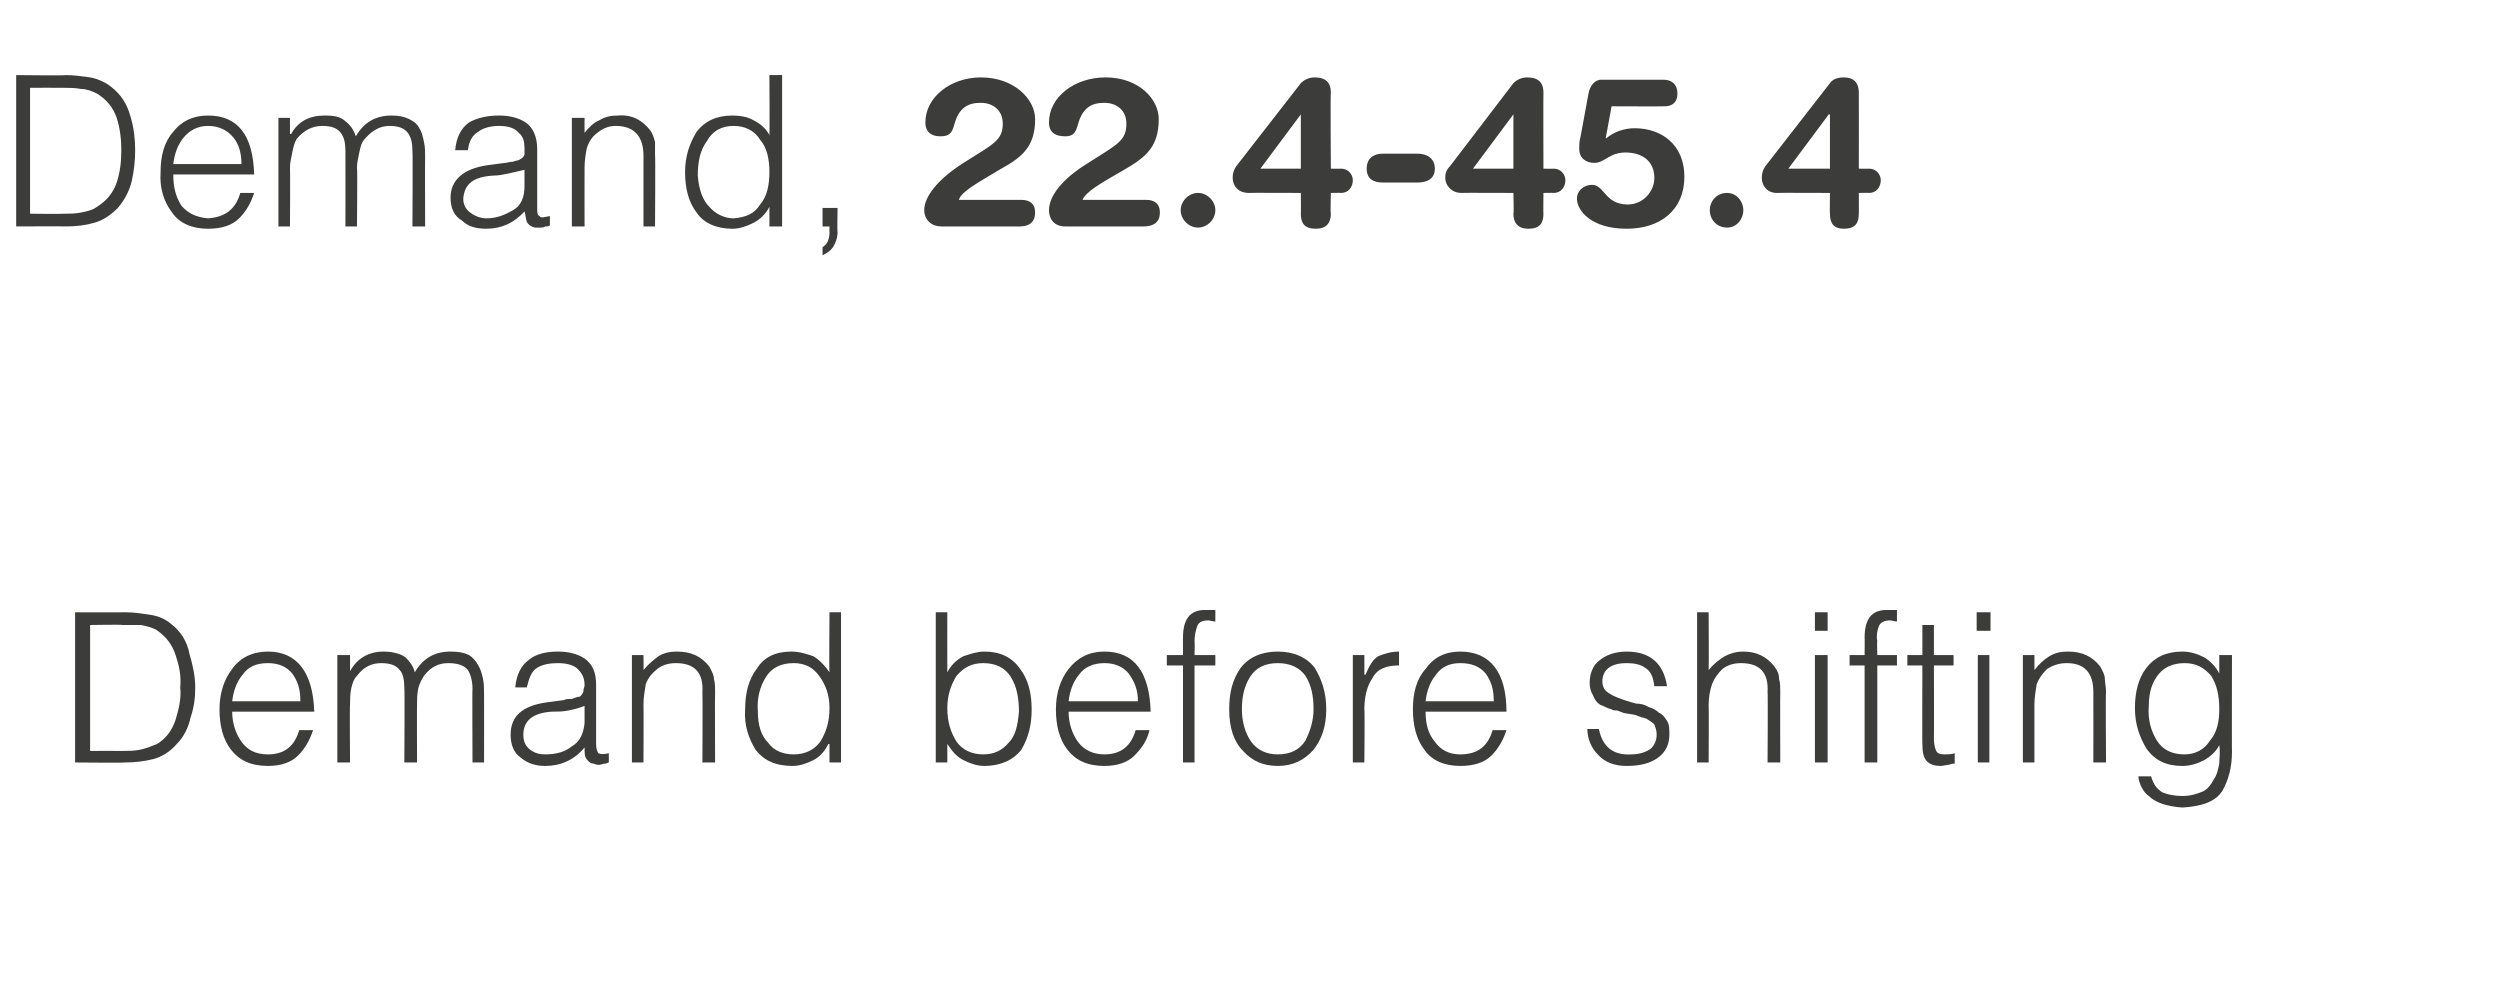 <?xml version="1.0" standalone="no"?>
<!DOCTYPE svg PUBLIC "-//W3C//DTD SVG 1.1//EN" "http://www.w3.org/Graphics/SVG/1.1/DTD/svg11.dtd">
<svg xmlns="http://www.w3.org/2000/svg" version="1.1" width="216.4px" height="85px" viewBox="0 -6 216.4 85" style="top:-6px">
  <desc>Demand, 22.4-45.4 Demand before shifting</desc>
  <defs/>
  <g id="Polygon94670">
    <path d="M 10.8 60 C 11.7 60 12.5 59.9 13.3 59.7 C 14 59.5 14.7 59.1 15.3 58.4 C 15.9 57.8 16.3 57 16.5 56.1 C 16.8 55.2 16.9 54.4 16.9 53.5 C 16.9 52.6 16.7 51.6 16.4 50.6 C 16.2 49.5 15.6 48.6 14.8 48 C 14.2 47.5 13.6 47.3 12.9 47.2 C 12.2 47.1 11.6 47 10.9 47 C 10.86 47.01 6.5 47 6.5 47 L 6.5 60 C 6.5 60 10.85 60.04 10.8 60 Z M 7.8 48.1 C 7.8 48.1 10.6 48.05 10.6 48.1 C 11.1 48.1 11.7 48.1 12.2 48.1 C 12.7 48.2 13.1 48.3 13.5 48.5 C 14.4 49.1 14.9 49.8 15.2 50.7 C 15.5 51.6 15.7 52.5 15.6 53.5 C 15.7 54.4 15.5 55.3 15.2 56.3 C 14.9 57.2 14.4 57.9 13.6 58.4 C 13.1 58.6 12.6 58.8 12.1 58.9 C 11.6 59 11.1 59 10.6 59 C 10.6 58.99 7.8 59 7.8 59 L 7.8 48.1 Z M 20.1 54.7 C 20.2 53.8 20.5 53 21 52.4 C 21.5 51.7 22.2 51.4 23.2 51.4 C 24.1 51.4 24.8 51.7 25.3 52.3 C 25.8 53 26 53.7 26 54.7 C 26 54.7 20.1 54.7 20.1 54.7 Z M 27.2 55.6 C 27.1 52.2 25.7 50.4 23.2 50.4 C 21.9 50.4 20.8 50.9 20.1 51.9 C 19.4 52.8 19 54 19 55.4 C 19 56.8 19.3 58 20 58.9 C 20.7 59.8 21.7 60.3 23.2 60.3 C 24.3 60.3 25.2 60 25.8 59.4 C 26.4 58.8 26.8 58.1 27.1 57.2 C 27.1 57.2 25.9 57.2 25.9 57.2 C 25.5 58.6 24.6 59.3 23.2 59.3 C 22.1 59.3 21.4 58.9 20.9 58.2 C 20.4 57.5 20.1 56.6 20.1 55.6 C 20.1 55.6 27.2 55.6 27.2 55.6 Z M 30.3 55 C 30.3 54.6 30.3 54.1 30.4 53.6 C 30.5 53.2 30.6 52.8 30.9 52.5 C 31.5 51.7 32.2 51.4 33 51.4 C 33.8 51.4 34.3 51.6 34.6 52 C 34.9 52.3 35 52.9 35 53.6 C 35.04 53.56 35 60 35 60 L 36.1 60 C 36.1 60 36.08 54.99 36.1 55 C 36.1 54.6 36.1 54.1 36.2 53.6 C 36.3 53.2 36.5 52.8 36.7 52.5 C 37.3 51.7 38 51.4 38.8 51.4 C 39.6 51.4 40.2 51.6 40.5 52 C 40.7 52.3 40.9 52.9 40.9 53.6 C 40.87 53.56 40.9 60 40.9 60 L 41.9 60 C 41.9 60 41.91 54.12 41.9 54.1 C 41.9 53.6 41.9 53.2 41.8 52.7 C 41.7 52.3 41.6 51.9 41.4 51.6 C 41.2 51.2 40.9 50.9 40.6 50.7 C 40.2 50.5 39.7 50.4 39 50.4 C 37.6 50.4 36.6 51 35.9 52.2 C 35.8 51.7 35.5 51.3 35.1 50.9 C 34.7 50.6 34 50.4 33.2 50.4 C 31.9 50.4 30.9 51 30.3 52.1 C 30.29 52.07 30.3 52.1 30.3 52.1 L 30.3 50.7 L 29.2 50.7 L 29.2 60 L 30.3 60 C 30.3 60 30.26 54.99 30.3 55 Z M 50.6 56.6 C 50.5 57.5 50.2 58.2 49.5 58.6 C 48.9 59.1 48.1 59.3 47.2 59.3 C 46.7 59.3 46.3 59.2 45.9 58.9 C 45.5 58.6 45.3 58.2 45.3 57.6 C 45.3 56.4 46.1 55.7 47.8 55.6 C 48.3 55.6 48.7 55.6 49.2 55.5 C 49.7 55.4 50.1 55.3 50.6 55.1 C 50.6 55.1 50.6 56.6 50.6 56.6 Z M 47.3 54.8 C 45.2 55.1 44.2 56 44.2 57.6 C 44.2 58.5 44.5 59.2 45.1 59.6 C 45.7 60.1 46.4 60.3 47.2 60.3 C 48.5 60.3 49.7 59.8 50.6 58.7 C 50.6 59.1 50.6 59.4 50.7 59.6 C 50.9 59.9 51.1 60.1 51.4 60.1 C 51.6 60.2 51.7 60.2 51.9 60.2 C 52 60.2 52.2 60.1 52.4 60.1 C 52.5 60.1 52.6 60 52.7 60 C 52.7 60 52.7 59.2 52.7 59.2 C 52.3 59.3 52 59.3 51.8 59.2 C 51.7 59.1 51.6 58.8 51.6 58.4 C 51.6 58.4 51.6 53.3 51.6 53.3 C 51.6 52.2 51.3 51.5 50.6 51 C 50 50.6 49.2 50.4 48.3 50.4 C 47.3 50.4 46.4 50.6 45.8 51.1 C 45.1 51.6 44.7 52.4 44.6 53.5 C 44.6 53.5 45.6 53.5 45.6 53.5 C 45.8 52.7 46 52.1 46.5 51.8 C 47 51.5 47.6 51.4 48.3 51.4 C 49.1 51.4 49.7 51.6 50 51.9 C 50.4 52.3 50.6 52.7 50.6 53.3 C 50.6 53.5 50.5 53.6 50.5 53.8 C 50.5 54 50.3 54.2 50.2 54.3 C 50 54.3 49.8 54.4 49.5 54.5 C 49.2 54.5 49 54.5 48.8 54.6 C 48.8 54.6 47.3 54.8 47.3 54.8 Z M 55.7 55 C 55.7 54.4 55.8 53.8 55.9 53.2 C 56.1 52.7 56.4 52.3 56.9 51.9 C 57.3 51.6 57.8 51.4 58.5 51.4 C 60.1 51.4 60.9 52.2 60.8 53.9 C 60.83 53.92 60.8 60 60.8 60 L 61.9 60 C 61.9 60 61.87 53.9 61.9 53.9 C 61.9 53.5 61.9 53.1 61.8 52.8 C 61.8 52.4 61.6 52.1 61.4 51.7 C 60.7 50.8 59.8 50.4 58.6 50.4 C 58 50.4 57.5 50.5 57 50.8 C 56.6 51.1 56.1 51.5 55.7 52 C 55.72 51.96 55.7 50.7 55.7 50.7 L 54.7 50.7 L 54.7 60 L 55.7 60 C 55.7 60 55.72 54.99 55.7 55 Z M 71.8 55.3 C 71.8 56.5 71.5 57.4 71 58.2 C 70.5 58.9 69.7 59.3 68.7 59.3 C 67.8 59.3 67 59 66.5 58.3 C 65.9 57.7 65.6 56.8 65.6 55.6 C 65.5 54.4 65.8 53.4 66.3 52.6 C 66.8 51.8 67.6 51.4 68.7 51.4 C 69.7 51.4 70.4 51.8 70.9 52.5 C 71.5 53.3 71.8 54.2 71.8 55.3 C 71.8 55.3 71.8 55.3 71.8 55.3 Z M 71.8 52.2 C 71.4 51.6 70.9 51.1 70.4 50.8 C 69.8 50.6 69.2 50.4 68.5 50.4 C 67.1 50.4 66.1 50.9 65.5 51.9 C 64.8 52.8 64.5 54 64.5 55.4 C 64.4 56.8 64.8 57.9 65.4 58.9 C 66.1 59.8 67.1 60.3 68.6 60.3 C 69.2 60.3 69.8 60.1 70.4 59.8 C 71 59.5 71.4 59 71.7 58.4 C 71.72 58.4 71.8 58.4 71.8 58.4 L 71.8 60 L 72.8 60 L 72.8 47 L 71.8 47 C 71.8 47 71.76 52.16 71.8 52.2 Z M 82 55.3 C 82 54.2 82.3 53.3 82.8 52.5 C 83.4 51.8 84.1 51.4 85.1 51.4 C 86.2 51.4 87 51.8 87.5 52.6 C 88 53.4 88.2 54.4 88.2 55.6 C 88.1 56.8 87.9 57.7 87.3 58.3 C 86.7 59 86 59.3 85.1 59.3 C 84.1 59.3 83.3 58.9 82.8 58.2 C 82.3 57.4 82 56.5 82 55.3 C 82 55.3 82 55.3 82 55.3 Z M 82 58.4 C 82 58.4 82.03 58.4 82 58.4 C 82.4 59 82.8 59.5 83.4 59.8 C 84 60.1 84.6 60.3 85.2 60.3 C 86.6 60.3 87.7 59.8 88.4 58.9 C 89 57.9 89.3 56.8 89.3 55.4 C 89.3 54 89 52.8 88.3 51.9 C 87.6 50.9 86.6 50.4 85.2 50.4 C 84.6 50.4 84 50.6 83.4 50.8 C 82.8 51.1 82.3 51.6 82 52.2 C 81.99 52.16 82 47 82 47 L 81 47 L 81 60 L 82 60 L 82 58.4 Z M 92.5 54.7 C 92.6 53.8 92.9 53 93.4 52.4 C 93.9 51.7 94.7 51.4 95.6 51.4 C 96.5 51.4 97.2 51.7 97.7 52.3 C 98.2 53 98.5 53.7 98.5 54.7 C 98.5 54.7 92.5 54.7 92.5 54.7 Z M 99.6 55.6 C 99.5 52.2 98.2 50.4 95.6 50.4 C 94.3 50.4 93.3 50.9 92.5 51.9 C 91.8 52.8 91.4 54 91.4 55.4 C 91.4 56.8 91.7 58 92.4 58.9 C 93.1 59.8 94.1 60.3 95.6 60.3 C 96.7 60.3 97.6 60 98.2 59.4 C 98.8 58.8 99.3 58.1 99.5 57.2 C 99.5 57.2 98.3 57.2 98.3 57.2 C 97.9 58.6 97 59.3 95.6 59.3 C 94.6 59.3 93.8 58.9 93.3 58.2 C 92.8 57.5 92.5 56.6 92.5 55.6 C 92.5 55.6 99.6 55.6 99.6 55.6 Z M 102.4 51.6 L 102.4 60 L 103.4 60 L 103.4 51.6 L 105.2 51.6 L 105.2 50.7 L 103.4 50.7 C 103.4 50.7 103.43 49.5 103.4 49.5 C 103.4 49 103.5 48.6 103.6 48.3 C 103.7 47.9 104 47.7 104.6 47.7 C 104.7 47.7 105 47.8 105.2 47.8 C 105.2 47.8 105.2 46.8 105.2 46.8 C 104.9 46.8 104.6 46.8 104.3 46.8 C 103 46.8 102.4 47.6 102.4 49.2 C 102.39 49.17 102.4 50.7 102.4 50.7 L 101 50.7 L 101 51.6 L 102.4 51.6 Z M 110.6 60.3 C 111.9 60.3 112.9 59.8 113.7 58.9 C 114.4 58 114.8 56.9 114.8 55.4 C 114.8 53.9 114.4 52.8 113.8 51.8 C 113.1 50.9 112 50.4 110.6 50.4 C 109.2 50.4 108.1 50.9 107.4 51.8 C 106.7 52.8 106.4 53.9 106.4 55.4 C 106.4 57 106.8 58.2 107.6 59 C 108.4 59.9 109.4 60.3 110.6 60.3 C 110.6 60.3 110.6 60.3 110.6 60.3 Z M 113.7 55.4 C 113.7 56.4 113.4 57.3 113 58.1 C 112.5 58.9 111.7 59.3 110.6 59.3 C 109.6 59.3 108.8 58.9 108.3 58.2 C 107.8 57.5 107.5 56.5 107.5 55.4 C 107.5 54.3 107.7 53.4 108.2 52.6 C 108.7 51.8 109.5 51.4 110.6 51.4 C 111.7 51.4 112.5 51.8 113 52.5 C 113.5 53.3 113.7 54.2 113.7 55.4 C 113.7 55.4 113.7 55.4 113.7 55.4 Z M 118.1 55.4 C 118.1 54.4 118.3 53.4 118.8 52.7 C 119.2 51.9 120 51.6 121.1 51.6 C 121.1 51.6 121.1 50.4 121.1 50.4 C 120.4 50.4 119.8 50.6 119.3 50.8 C 118.8 51.1 118.5 51.7 118.2 52.4 C 118.18 52.41 118.1 52.4 118.1 52.4 L 118.1 50.7 L 117.1 50.7 L 117.1 60 L 118.1 60 C 118.1 60 118.14 55.44 118.1 55.4 Z M 123.4 54.7 C 123.5 53.8 123.8 53 124.3 52.4 C 124.8 51.7 125.5 51.4 126.4 51.4 C 127.4 51.4 128.1 51.7 128.6 52.3 C 129.1 53 129.3 53.7 129.3 54.7 C 129.3 54.7 123.4 54.7 123.4 54.7 Z M 130.4 55.6 C 130.4 52.2 129 50.4 126.4 50.4 C 125.1 50.4 124.1 50.9 123.4 51.9 C 122.6 52.8 122.3 54 122.3 55.4 C 122.3 56.8 122.6 58 123.3 58.9 C 123.9 59.8 125 60.3 126.4 60.3 C 127.6 60.3 128.5 60 129.1 59.4 C 129.7 58.8 130.1 58.1 130.4 57.2 C 130.4 57.2 129.2 57.2 129.2 57.2 C 128.8 58.6 127.9 59.3 126.4 59.3 C 125.4 59.3 124.7 58.9 124.2 58.2 C 123.6 57.5 123.4 56.6 123.4 55.6 C 123.4 55.6 130.4 55.6 130.4 55.6 Z M 137.4 57.1 C 137.4 58 137.8 58.8 138.3 59.3 C 138.9 60 139.8 60.3 140.8 60.3 C 141.9 60.3 142.8 60.1 143.5 59.6 C 144.2 59.1 144.5 58.4 144.5 57.6 C 144.5 57.1 144.5 56.7 144.3 56.4 C 144.1 56.1 143.9 55.8 143.6 55.7 C 143.4 55.5 143.1 55.3 142.7 55.2 C 142.4 55 142 54.9 141.6 54.9 C 140.9 54.7 140.2 54.5 139.6 54.2 C 139.4 54.1 139.1 53.9 139 53.8 C 138.8 53.6 138.7 53.3 138.7 53 C 138.7 52 139.4 51.4 140.8 51.4 C 141.4 51.4 142 51.5 142.4 51.8 C 142.9 52.1 143.1 52.6 143.2 53.4 C 143.2 53.4 144.3 53.4 144.3 53.4 C 144 51.4 142.8 50.4 140.8 50.4 C 139.8 50.4 139 50.7 138.4 51.2 C 137.9 51.6 137.6 52.3 137.6 53.1 C 137.6 53.5 137.7 53.9 137.9 54.2 C 138 54.5 138.2 54.8 138.5 55 C 138.8 55.1 139.1 55.3 139.5 55.4 C 139.6 55.5 139.8 55.5 140 55.5 C 140.2 55.6 140.3 55.6 140.5 55.7 C 140.9 55.8 141.2 55.8 141.6 55.9 C 141.8 56 141.9 56 142.1 56.1 C 142.3 56.1 142.4 56.2 142.5 56.2 C 142.8 56.4 143 56.5 143.2 56.7 C 143.3 57 143.4 57.2 143.4 57.6 C 143.4 58.1 143.2 58.5 142.9 58.8 C 142.5 59.1 141.9 59.3 141.2 59.3 C 139.6 59.4 138.7 58.6 138.4 57.1 C 138.4 57.1 137.4 57.1 137.4 57.1 Z M 147.9 60 C 147.9 60 147.93 54.99 147.9 55 C 147.9 54.4 148 53.8 148.2 53.2 C 148.4 52.7 148.7 52.3 149.1 51.9 C 149.5 51.6 150 51.4 150.7 51.4 C 152.3 51.4 153.1 52.2 153 53.9 C 153.04 53.92 153 60 153 60 L 154.1 60 C 154.1 60 154.08 53.9 154.1 53.9 C 154.1 53.5 154.1 53.1 154 52.8 C 154 52.4 153.9 52.1 153.6 51.7 C 152.9 50.8 152 50.4 150.9 50.4 C 150.2 50.4 149.7 50.6 149.3 50.8 C 148.8 51.1 148.3 51.5 147.9 52 C 147.93 51.97 147.9 47 147.9 47 L 146.9 47 L 146.9 60 L 147.9 60 Z M 158.2 60 L 158.2 50.7 L 157.1 50.7 L 157.1 60 L 158.2 60 Z M 158.2 48.6 L 158.2 47 L 157.1 47 L 157.1 48.6 L 158.2 48.6 Z M 161.4 51.6 L 161.4 60 L 162.5 60 L 162.5 51.6 L 164.2 51.6 L 164.2 50.7 L 162.5 50.7 C 162.5 50.7 162.46 49.5 162.5 49.5 C 162.4 49 162.5 48.6 162.6 48.3 C 162.7 47.9 163.1 47.7 163.6 47.7 C 163.8 47.7 164 47.8 164.2 47.8 C 164.2 47.8 164.2 46.8 164.2 46.8 C 163.9 46.8 163.7 46.8 163.3 46.8 C 162 46.8 161.4 47.6 161.4 49.2 C 161.42 49.17 161.4 50.7 161.4 50.7 L 160.1 50.7 L 160.1 51.6 L 161.4 51.6 Z M 169.2 59.2 C 168.9 59.3 168.6 59.3 168.3 59.3 C 167.9 59.3 167.7 59.2 167.6 59 C 167.5 58.8 167.4 58.4 167.4 58 C 167.42 58 167.4 51.6 167.4 51.6 L 169.1 51.6 L 169.1 50.7 L 167.4 50.7 L 167.4 48.1 L 166.4 48.1 L 166.4 50.7 L 165.1 50.7 L 165.1 51.6 L 166.4 51.6 C 166.4 51.6 166.38 58.43 166.4 58.4 C 166.4 59.1 166.5 59.6 166.8 59.9 C 167.1 60.2 167.5 60.3 168 60.3 C 168.2 60.3 168.5 60.2 168.7 60.2 C 168.9 60.1 169.1 60.1 169.2 60.1 C 169.2 60.1 169.2 59.2 169.2 59.2 Z M 172.2 60 L 172.2 50.7 L 171.2 50.7 L 171.2 60 L 172.2 60 Z M 172.3 48.6 L 172.3 47 L 171.1 47 L 171.1 48.6 L 172.3 48.6 Z M 176.1 55 C 176.1 54.4 176.2 53.8 176.3 53.2 C 176.5 52.7 176.8 52.3 177.2 51.9 C 177.7 51.6 178.2 51.4 178.9 51.4 C 180.4 51.4 181.2 52.2 181.2 53.9 C 181.21 53.92 181.2 60 181.2 60 L 182.3 60 C 182.3 60 182.25 53.9 182.3 53.9 C 182.3 53.5 182.2 53.1 182.2 52.8 C 182.2 52.4 182 52.1 181.8 51.7 C 181.1 50.8 180.2 50.4 179 50.4 C 178.4 50.4 177.9 50.5 177.4 50.8 C 176.9 51.1 176.5 51.5 176.1 52 C 176.1 51.96 176.1 50.7 176.1 50.7 L 175.1 50.7 L 175.1 60 L 176.1 60 C 176.1 60 176.1 54.99 176.1 55 Z M 192.1 55.4 C 192.1 56.5 191.9 57.4 191.3 58.1 C 190.8 58.9 190 59.3 189.1 59.3 C 188 59.3 187.2 58.9 186.7 58.1 C 186.2 57.3 185.9 56.3 186 55.1 C 186 53.9 186.3 53 186.9 52.3 C 187.4 51.7 188.2 51.4 189.1 51.4 C 190.1 51.4 190.8 51.8 191.4 52.5 C 191.9 53.3 192.1 54.2 192.1 55.4 C 192.1 55.4 192.1 55.4 192.1 55.4 Z M 192.1 52.3 C 192.1 52.3 192.1 52.31 192.1 52.3 C 191.8 51.7 191.3 51.2 190.8 50.9 C 190.2 50.6 189.6 50.4 188.9 50.4 C 187.5 50.4 186.5 50.9 185.8 51.8 C 185.1 52.7 184.8 53.9 184.8 55.3 C 184.8 56.7 185.2 57.8 185.8 58.8 C 186.5 59.8 187.5 60.3 188.9 60.3 C 189.6 60.3 190.2 60.1 190.8 59.8 C 191.3 59.5 191.8 59.1 192.1 58.5 C 192.2 59.1 192.1 59.6 192.1 60.1 C 192 60.6 191.9 61.1 191.6 61.5 C 191.4 61.9 191.1 62.3 190.7 62.5 C 190.2 62.7 189.7 62.9 188.9 62.9 C 188.3 62.9 187.7 62.8 187.2 62.6 C 186.7 62.3 186.4 61.9 186.2 61.2 C 186.2 61.2 185.1 61.2 185.1 61.2 C 185.1 61.5 185.2 61.7 185.3 62 C 185.5 62.4 185.7 62.7 186 62.9 C 186.6 63.5 187.6 63.8 188.9 63.9 C 190.6 63.8 191.8 63.4 192.4 62.4 C 192.9 61.5 193.2 60.4 193.2 59.1 C 193.18 59.13 193.2 50.7 193.2 50.7 L 192.1 50.7 L 192.1 52.3 Z " stroke="none" fill="#3c3c3b"/>
  </g>
  <g id="Polygon94669">
    <path d="M 5.7 13.6 C 6.6 13.6 7.4 13.5 8.1 13.3 C 8.9 13.1 9.6 12.6 10.2 12 C 10.8 11.3 11.2 10.5 11.4 9.7 C 11.6 8.8 11.7 7.9 11.7 7 C 11.7 6.1 11.6 5.1 11.3 4.1 C 11 3 10.5 2.2 9.6 1.5 C 9.1 1.1 8.4 0.8 7.8 0.7 C 7.1 0.6 6.4 0.5 5.7 0.5 C 5.73 0.55 1.4 0.5 1.4 0.5 L 1.4 13.6 C 1.4 13.6 5.72 13.58 5.7 13.6 Z M 2.6 1.6 C 2.6 1.6 5.47 1.59 5.5 1.6 C 6 1.6 6.5 1.6 7 1.7 C 7.5 1.7 8 1.9 8.4 2.1 C 9.2 2.6 9.8 3.3 10.1 4.2 C 10.4 5.1 10.5 6.1 10.5 7 C 10.5 8 10.4 8.9 10.1 9.8 C 9.8 10.7 9.2 11.4 8.4 11.9 C 8 12.2 7.5 12.3 7 12.4 C 6.5 12.5 6 12.5 5.5 12.5 C 5.47 12.53 2.6 12.5 2.6 12.5 L 2.6 1.6 Z M 15 8.2 C 15.1 7.3 15.4 6.5 15.9 5.9 C 16.4 5.3 17.1 4.9 18 4.9 C 19 4.9 19.7 5.3 20.2 5.9 C 20.7 6.5 20.9 7.3 20.9 8.2 C 20.9 8.2 15 8.2 15 8.2 Z M 22 9.1 C 21.9 5.7 20.6 4 18 4 C 16.7 4 15.7 4.5 15 5.4 C 14.2 6.3 13.9 7.5 13.9 8.9 C 13.8 10.3 14.2 11.5 14.9 12.4 C 15.5 13.3 16.6 13.8 18 13.8 C 19.2 13.8 20.1 13.5 20.7 12.9 C 21.3 12.3 21.7 11.6 22 10.7 C 22 10.7 20.8 10.7 20.8 10.7 C 20.4 12.1 19.5 12.8 18 12.9 C 17 12.8 16.3 12.5 15.7 11.8 C 15.2 11 15 10.2 15 9.1 C 15 9.1 22 9.1 22 9.1 Z M 25.1 8.5 C 25.1 8.1 25.2 7.7 25.3 7.2 C 25.4 6.7 25.5 6.3 25.7 6 C 26.3 5.3 27 4.9 27.9 4.9 C 28.7 4.9 29.2 5.1 29.5 5.5 C 29.8 5.9 29.9 6.4 29.9 7.1 C 29.91 7.1 29.9 13.6 29.9 13.6 L 30.9 13.6 C 30.9 13.6 30.95 8.53 30.9 8.5 C 30.9 8.1 31 7.7 31.1 7.2 C 31.2 6.7 31.3 6.3 31.6 6 C 32.2 5.3 32.9 4.9 33.7 4.9 C 34.5 4.9 35 5.1 35.3 5.5 C 35.6 5.9 35.7 6.4 35.7 7.1 C 35.74 7.1 35.7 13.6 35.7 13.6 L 36.8 13.6 C 36.8 13.6 36.78 7.65 36.8 7.7 C 36.8 7.2 36.8 6.7 36.7 6.3 C 36.6 5.8 36.5 5.4 36.3 5.1 C 36.1 4.7 35.8 4.5 35.4 4.3 C 35 4.1 34.5 4 33.9 4 C 32.5 4 31.5 4.6 30.8 5.8 C 30.6 5.2 30.3 4.8 29.9 4.5 C 29.5 4.1 28.9 4 28.1 4 C 26.8 4 25.8 4.5 25.2 5.6 C 25.16 5.6 25.1 5.6 25.1 5.6 L 25.1 4.2 L 24.1 4.2 L 24.1 13.6 L 25.1 13.6 C 25.1 13.6 25.13 8.53 25.1 8.5 Z M 45.4 10.1 C 45.4 11.1 45.1 11.8 44.4 12.2 C 43.7 12.6 43 12.9 42.1 12.9 C 41.6 12.9 41.1 12.7 40.7 12.4 C 40.3 12.1 40.1 11.7 40.1 11.2 C 40.2 9.9 41 9.3 42.7 9.2 C 43.2 9.2 43.6 9.1 44.1 9 C 44.5 8.9 45 8.8 45.4 8.7 C 45.4 8.7 45.4 10.1 45.4 10.1 Z M 42.2 8.3 C 40.1 8.6 39 9.6 39 11.1 C 39 12 39.3 12.7 40 13.1 C 40.5 13.6 41.2 13.8 42.1 13.8 C 43.4 13.8 44.5 13.3 45.4 12.3 C 45.5 12.6 45.5 12.9 45.6 13.2 C 45.7 13.4 45.9 13.6 46.3 13.7 C 46.4 13.7 46.6 13.7 46.7 13.7 C 46.9 13.7 47.1 13.7 47.2 13.6 C 47.4 13.6 47.5 13.6 47.6 13.5 C 47.6 13.5 47.6 12.7 47.6 12.7 C 47.1 12.8 46.8 12.9 46.7 12.7 C 46.5 12.6 46.5 12.4 46.5 12 C 46.5 12 46.5 6.9 46.5 6.9 C 46.5 5.8 46.1 5 45.5 4.6 C 44.9 4.2 44.1 4 43.2 4 C 42.2 4 41.3 4.2 40.6 4.6 C 39.9 5.1 39.5 5.9 39.4 7 C 39.4 7 40.5 7 40.5 7 C 40.6 6.2 40.9 5.7 41.4 5.4 C 41.8 5.1 42.4 4.9 43.2 4.9 C 44 4.9 44.6 5.1 44.9 5.5 C 45.3 5.8 45.4 6.3 45.4 6.8 C 45.4 7 45.4 7.2 45.4 7.4 C 45.3 7.6 45.2 7.7 45 7.8 C 44.9 7.9 44.6 7.9 44.4 8 C 44.1 8 43.9 8.1 43.7 8.1 C 43.7 8.1 42.2 8.3 42.2 8.3 Z M 50.6 8.5 C 50.6 7.9 50.7 7.3 50.8 6.8 C 51 6.2 51.3 5.8 51.7 5.5 C 52.2 5.1 52.7 4.9 53.3 4.9 C 54.9 4.9 55.7 5.8 55.7 7.5 C 55.7 7.46 55.7 13.6 55.7 13.6 L 56.7 13.6 C 56.7 13.6 56.74 7.44 56.7 7.4 C 56.7 7 56.7 6.7 56.7 6.3 C 56.6 5.9 56.5 5.6 56.3 5.3 C 55.6 4.4 54.7 3.9 53.5 4 C 52.9 4 52.4 4.1 51.9 4.4 C 51.4 4.6 51 5 50.6 5.5 C 50.59 5.5 50.6 4.2 50.6 4.2 L 49.5 4.2 L 49.5 13.6 L 50.6 13.6 C 50.6 13.6 50.59 8.53 50.6 8.5 Z M 66.6 8.9 C 66.6 10 66.4 11 65.8 11.7 C 65.3 12.5 64.6 12.8 63.5 12.9 C 62.7 12.9 61.9 12.5 61.4 11.9 C 60.8 11.3 60.5 10.4 60.4 9.2 C 60.4 8 60.6 7 61.2 6.2 C 61.7 5.3 62.5 4.9 63.5 4.9 C 64.5 4.9 65.3 5.3 65.8 6.1 C 66.4 6.8 66.6 7.8 66.6 8.9 C 66.6 8.9 66.6 8.9 66.6 8.9 Z M 66.6 5.7 C 66.3 5.1 65.8 4.7 65.2 4.4 C 64.7 4.1 64 4 63.4 4 C 62 4 61 4.5 60.3 5.4 C 59.7 6.4 59.3 7.5 59.3 8.9 C 59.3 10.3 59.6 11.5 60.3 12.4 C 60.9 13.3 62 13.8 63.4 13.8 C 64 13.8 64.6 13.6 65.2 13.3 C 65.8 13 66.3 12.5 66.6 11.9 C 66.59 11.94 66.6 11.9 66.6 11.9 L 66.6 13.6 L 67.7 13.6 L 67.7 0.5 L 66.6 0.5 C 66.6 0.5 66.63 5.7 66.6 5.7 Z M 72.5 12 L 71.2 12 L 71.2 13.6 L 71.8 13.6 C 71.8 13.6 71.79 14.19 71.8 14.2 C 71.8 14.5 71.7 14.8 71.6 15 C 71.5 15.2 71.3 15.3 71.2 15.4 C 71.2 15.4 71.2 16.1 71.2 16.1 C 71.6 15.9 71.9 15.7 72.1 15.4 C 72.3 15.1 72.5 14.6 72.5 14.1 C 72.46 14.11 72.5 12 72.5 12 Z M 88.4 11.3 C 89.1 11.3 89.6 11.6 89.6 12.4 C 89.6 13.2 89.1 13.6 88.3 13.6 C 88.3 13.6 81.5 13.6 81.5 13.6 C 80.5 13.6 80 12.9 80 12.2 C 80 11 81.2 9.5 83.4 8.1 C 85.9 6.5 86.8 6.2 86.8 4.7 C 86.8 3.5 85.9 2.9 84.9 2.9 C 83.8 2.9 83 3.3 82.6 4.8 C 82.4 5.5 82.2 5.8 81.4 5.8 C 80.7 5.8 80.1 5.5 80.1 4.6 C 80.1 2.4 82.3 0.7 84.9 0.7 C 87.8 0.7 89.6 2.6 89.6 4.3 C 89.6 6.7 88.5 7.6 86.5 8.7 C 84.5 9.9 83.2 10.6 83 11.3 C 83 11.3 88.4 11.3 88.4 11.3 Z M 99.2 11.3 C 99.9 11.3 100.4 11.6 100.4 12.4 C 100.4 13.2 99.9 13.6 99 13.6 C 99 13.6 92.2 13.6 92.2 13.6 C 91.2 13.6 90.8 12.9 90.8 12.2 C 90.8 11 91.9 9.5 94.2 8.1 C 96.7 6.5 97.5 6.2 97.5 4.7 C 97.5 3.5 96.6 2.9 95.6 2.9 C 94.5 2.9 93.7 3.3 93.3 4.8 C 93.1 5.5 92.9 5.8 92.2 5.8 C 91.4 5.8 90.8 5.5 90.8 4.6 C 90.8 2.4 93 0.7 95.7 0.7 C 98.6 0.7 100.3 2.6 100.3 4.3 C 100.3 6.7 99.2 7.6 97.3 8.7 C 95.2 9.9 94 10.6 93.7 11.3 C 93.7 11.3 99.2 11.3 99.2 11.3 Z M 103.7 10.7 C 104.5 10.7 105.2 11.4 105.2 12.2 C 105.2 13 104.5 13.7 103.7 13.7 C 102.9 13.7 102.2 13 102.2 12.2 C 102.2 11.4 102.9 10.7 103.7 10.7 Z M 112.6 3.9 L 112.6 3.9 L 109.1 8.6 L 112.6 8.6 L 112.6 3.9 Z M 112.6 10.7 C 112.6 10.7 108.08 10.68 108.1 10.7 C 107.1 10.7 106.7 10 106.7 9.4 C 106.7 9 106.8 8.7 107 8.4 C 107 8.4 112.6 1.2 112.6 1.2 C 112.9 0.9 113.3 0.7 113.8 0.7 C 114.8 0.7 115.2 1.2 115.2 2 C 115.15 2.01 115.2 8.6 115.2 8.6 C 115.2 8.6 116.06 8.62 116.1 8.6 C 116.7 8.6 117.1 9.1 117.1 9.6 C 117.1 10.2 116.7 10.7 116.1 10.7 C 116.06 10.68 115.2 10.7 115.2 10.7 C 115.2 10.7 115.15 12.54 115.2 12.5 C 115.2 13.3 114.8 13.8 113.9 13.8 C 112.9 13.8 112.6 13.3 112.6 12.5 C 112.62 12.54 112.6 10.7 112.6 10.7 Z M 122.7 7.3 C 123.5 7.3 124.2 7.7 124.2 8.6 C 124.2 9.5 123.5 9.8 122.7 9.8 C 122.7 9.8 119.7 9.8 119.7 9.8 C 118.9 9.8 118.3 9.5 118.3 8.6 C 118.3 7.7 118.9 7.3 119.7 7.3 C 119.7 7.3 122.7 7.3 122.7 7.3 Z M 131 3.9 L 131 3.9 L 127.5 8.6 L 131 8.6 L 131 3.9 Z M 131 10.7 C 131 10.7 126.5 10.68 126.5 10.7 C 125.6 10.7 125.1 10 125.1 9.4 C 125.1 9 125.2 8.7 125.5 8.4 C 125.5 8.4 131 1.2 131 1.2 C 131.3 0.9 131.7 0.7 132.2 0.7 C 133.2 0.7 133.6 1.2 133.6 2 C 133.58 2.01 133.6 8.6 133.6 8.6 C 133.6 8.6 134.48 8.62 134.5 8.6 C 135.1 8.6 135.5 9.1 135.5 9.6 C 135.5 10.2 135.1 10.7 134.5 10.7 C 134.48 10.68 133.6 10.7 133.6 10.7 C 133.6 10.7 133.58 12.54 133.6 12.5 C 133.6 13.3 133.3 13.8 132.3 13.8 C 131.4 13.8 131 13.3 131 12.5 C 131.05 12.54 131 10.7 131 10.7 Z M 137.5 2.1 C 137.6 1.5 138 0.9 138.6 0.9 C 138.6 0.9 144 0.9 144 0.9 C 144.7 0.9 145.2 1.3 145.2 2.1 C 145.2 2.9 144.7 3.2 144.1 3.2 C 144.08 3.22 139.5 3.2 139.5 3.2 L 139 5.9 C 139 5.9 139.01 5.97 139 6 C 139.7 5.4 140.6 5.1 141.5 5.1 C 143.8 5.1 145.8 6.5 145.8 9.3 C 145.8 12.2 143.7 13.8 140.8 13.8 C 137.7 13.8 136.5 12.2 136.5 11.2 C 136.5 10.5 137.1 10 137.8 10 C 138.9 10 138.9 11.7 140.9 11.7 C 142.2 11.7 143.2 10.6 143.2 9.4 C 143.2 7.9 142.1 7.2 140.7 7.2 C 139.3 7.2 138.9 8.1 138 8.1 C 137.3 8.1 136.7 7.7 136.7 6.9 C 136.7 6.5 136.7 6.2 136.8 5.9 C 136.8 5.9 137.5 2.1 137.5 2.1 Z M 149.5 10.7 C 150.3 10.7 150.9 11.4 150.9 12.2 C 150.9 13 150.3 13.7 149.5 13.7 C 148.6 13.7 148 13 148 12.2 C 148 11.4 148.6 10.7 149.5 10.7 Z M 158.4 3.9 L 158.3 3.9 L 154.8 8.6 L 158.4 8.6 L 158.4 3.9 Z M 158.4 10.7 C 158.4 10.7 153.83 10.68 153.8 10.7 C 152.9 10.7 152.5 10 152.5 9.4 C 152.5 9 152.6 8.7 152.8 8.4 C 152.8 8.4 158.4 1.2 158.4 1.2 C 158.6 0.9 159 0.7 159.6 0.7 C 160.5 0.7 160.9 1.2 160.9 2 C 160.91 2.01 160.9 8.6 160.9 8.6 C 160.9 8.6 161.81 8.62 161.8 8.6 C 162.4 8.6 162.8 9.1 162.8 9.6 C 162.8 10.2 162.4 10.7 161.8 10.7 C 161.81 10.68 160.9 10.7 160.9 10.7 C 160.9 10.7 160.91 12.54 160.9 12.5 C 160.9 13.3 160.6 13.8 159.6 13.8 C 158.7 13.8 158.4 13.3 158.4 12.5 C 158.38 12.54 158.4 10.7 158.4 10.7 Z " stroke="none" fill="#3c3c3b"/>
  </g>
</svg>